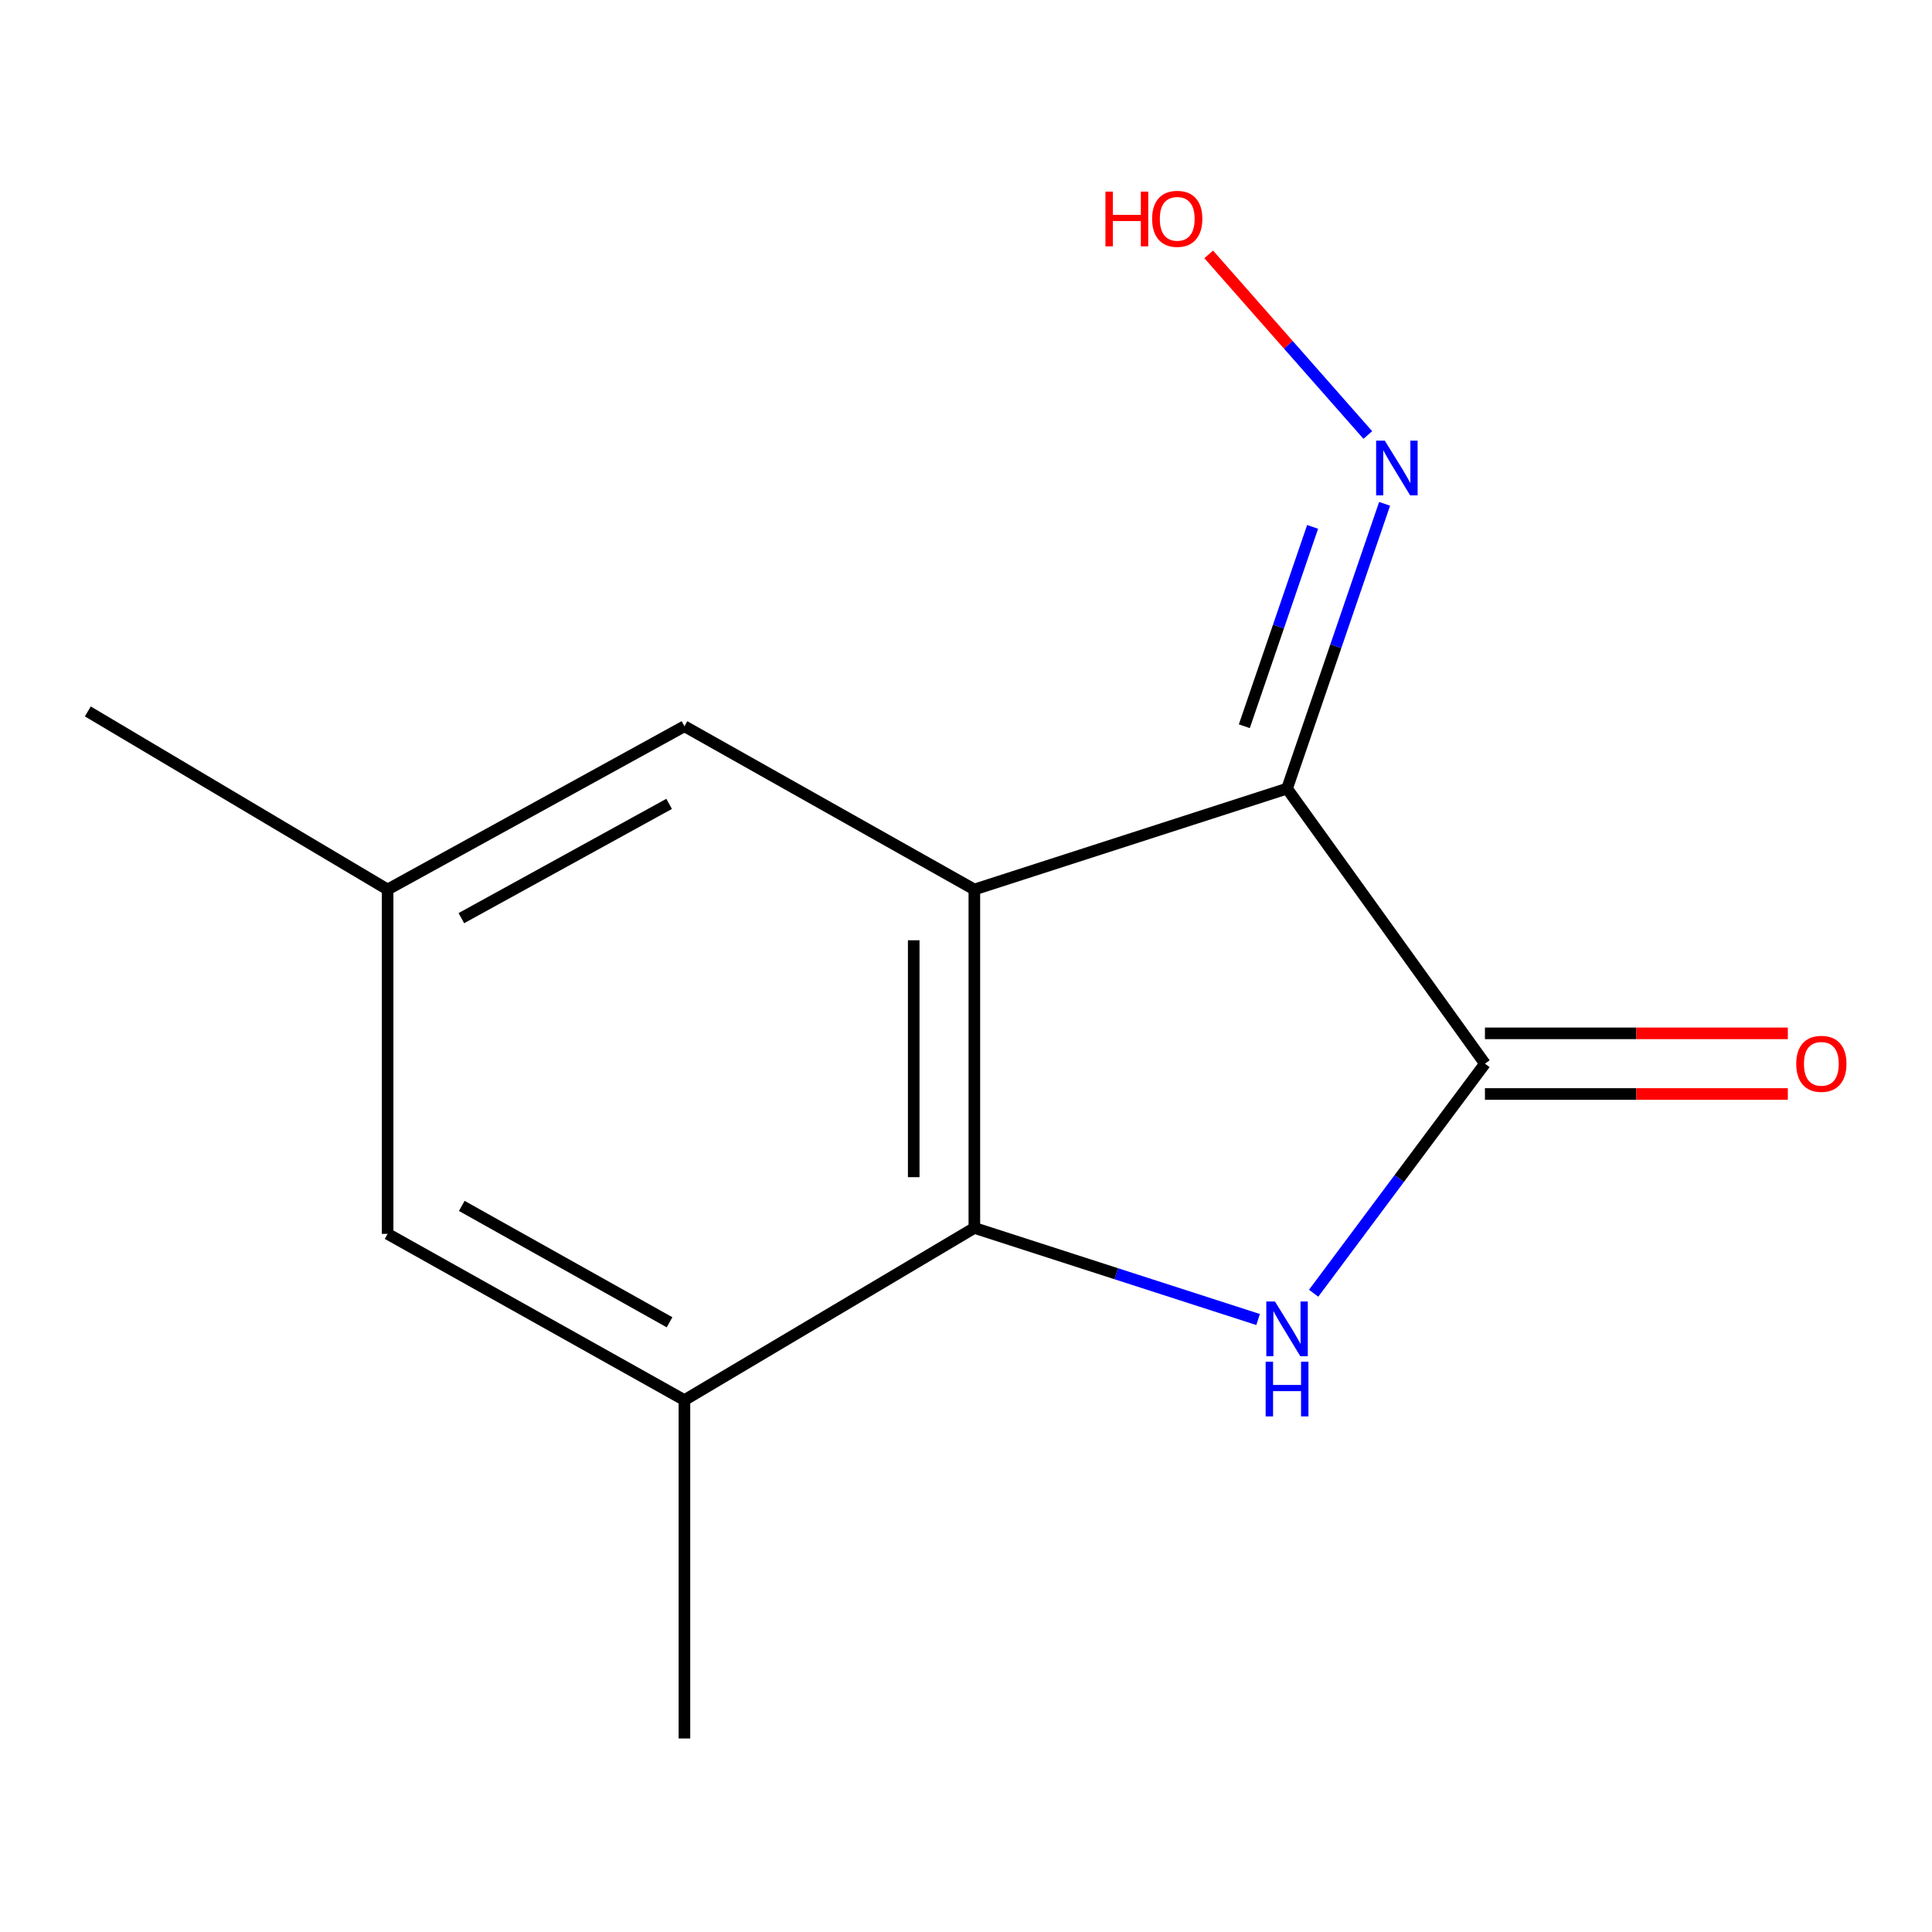 <?xml version='1.0' encoding='iso-8859-1'?>
<svg version='1.1' baseProfile='full'
              xmlns='http://www.w3.org/2000/svg'
                      xmlns:rdkit='http://www.rdkit.org/xml'
                      xmlns:xlink='http://www.w3.org/1999/xlink'
                  xml:space='preserve'
width='1000px' height='1000px' viewBox='0 0 1000 1000'>
<!-- END OF HEADER -->
<rect style='opacity:1.0;fill:#FFFFFF;stroke:none' width='1000' height='1000' x='0' y='0'> </rect>
<path class='bond-0' d='M 666.178,408.181 L 504.327,460.404' style='fill:none;fill-rule:evenodd;stroke:#000000;stroke-width:6px;stroke-linecap:butt;stroke-linejoin:miter;stroke-opacity:1' />
<path class='bond-2' d='M 666.178,408.181 L 768.603,550.554' style='fill:none;fill-rule:evenodd;stroke:#000000;stroke-width:6px;stroke-linecap:butt;stroke-linejoin:miter;stroke-opacity:1' />
<path class='bond-5' d='M 666.178,408.181 L 691.424,334.479' style='fill:none;fill-rule:evenodd;stroke:#000000;stroke-width:6px;stroke-linecap:butt;stroke-linejoin:miter;stroke-opacity:1' />
<path class='bond-5' d='M 691.424,334.479 L 716.67,260.778' style='fill:none;fill-rule:evenodd;stroke:#0000FF;stroke-width:6px;stroke-linecap:butt;stroke-linejoin:miter;stroke-opacity:1' />
<path class='bond-5' d='M 644.059,375.899 L 661.731,324.308' style='fill:none;fill-rule:evenodd;stroke:#000000;stroke-width:6px;stroke-linecap:butt;stroke-linejoin:miter;stroke-opacity:1' />
<path class='bond-5' d='M 661.731,324.308 L 679.403,272.717' style='fill:none;fill-rule:evenodd;stroke:#0000FF;stroke-width:6px;stroke-linecap:butt;stroke-linejoin:miter;stroke-opacity:1' />
<path class='bond-3' d='M 504.327,460.404 L 504.327,635.577' style='fill:none;fill-rule:evenodd;stroke:#000000;stroke-width:6px;stroke-linecap:butt;stroke-linejoin:miter;stroke-opacity:1' />
<path class='bond-3' d='M 472.941,486.68 L 472.941,609.301' style='fill:none;fill-rule:evenodd;stroke:#000000;stroke-width:6px;stroke-linecap:butt;stroke-linejoin:miter;stroke-opacity:1' />
<path class='bond-6' d='M 504.327,460.404 L 354.264,375.905' style='fill:none;fill-rule:evenodd;stroke:#000000;stroke-width:6px;stroke-linecap:butt;stroke-linejoin:miter;stroke-opacity:1' />
<path class='bond-1' d='M 679.939,669.377 L 724.271,609.965' style='fill:none;fill-rule:evenodd;stroke:#0000FF;stroke-width:6px;stroke-linecap:butt;stroke-linejoin:miter;stroke-opacity:1' />
<path class='bond-1' d='M 724.271,609.965 L 768.603,550.554' style='fill:none;fill-rule:evenodd;stroke:#000000;stroke-width:6px;stroke-linecap:butt;stroke-linejoin:miter;stroke-opacity:1' />
<path class='bond-13' d='M 651.186,682.979 L 577.757,659.278' style='fill:none;fill-rule:evenodd;stroke:#0000FF;stroke-width:6px;stroke-linecap:butt;stroke-linejoin:miter;stroke-opacity:1' />
<path class='bond-13' d='M 577.757,659.278 L 504.327,635.577' style='fill:none;fill-rule:evenodd;stroke:#000000;stroke-width:6px;stroke-linecap:butt;stroke-linejoin:miter;stroke-opacity:1' />
<path class='bond-7' d='M 768.603,566.247 L 846.99,566.247' style='fill:none;fill-rule:evenodd;stroke:#000000;stroke-width:6px;stroke-linecap:butt;stroke-linejoin:miter;stroke-opacity:1' />
<path class='bond-7' d='M 846.99,566.247 L 925.376,566.247' style='fill:none;fill-rule:evenodd;stroke:#FF0000;stroke-width:6px;stroke-linecap:butt;stroke-linejoin:miter;stroke-opacity:1' />
<path class='bond-7' d='M 768.603,534.861 L 846.99,534.861' style='fill:none;fill-rule:evenodd;stroke:#000000;stroke-width:6px;stroke-linecap:butt;stroke-linejoin:miter;stroke-opacity:1' />
<path class='bond-7' d='M 846.99,534.861 L 925.376,534.861' style='fill:none;fill-rule:evenodd;stroke:#FF0000;stroke-width:6px;stroke-linecap:butt;stroke-linejoin:miter;stroke-opacity:1' />
<path class='bond-4' d='M 504.327,635.577 L 354.264,724.698' style='fill:none;fill-rule:evenodd;stroke:#000000;stroke-width:6px;stroke-linecap:butt;stroke-linejoin:miter;stroke-opacity:1' />
<path class='bond-11' d='M 354.264,724.698 L 354.264,899.835' style='fill:none;fill-rule:evenodd;stroke:#000000;stroke-width:6px;stroke-linecap:butt;stroke-linejoin:miter;stroke-opacity:1' />
<path class='bond-14' d='M 354.264,724.698 L 200.627,638.646' style='fill:none;fill-rule:evenodd;stroke:#000000;stroke-width:6px;stroke-linecap:butt;stroke-linejoin:miter;stroke-opacity:1' />
<path class='bond-14' d='M 346.556,684.406 L 239.01,624.17' style='fill:none;fill-rule:evenodd;stroke:#000000;stroke-width:6px;stroke-linecap:butt;stroke-linejoin:miter;stroke-opacity:1' />
<path class='bond-10' d='M 707.983,225.16 L 666.803,178.416' style='fill:none;fill-rule:evenodd;stroke:#0000FF;stroke-width:6px;stroke-linecap:butt;stroke-linejoin:miter;stroke-opacity:1' />
<path class='bond-10' d='M 666.803,178.416 L 625.623,131.672' style='fill:none;fill-rule:evenodd;stroke:#FF0000;stroke-width:6px;stroke-linecap:butt;stroke-linejoin:miter;stroke-opacity:1' />
<path class='bond-9' d='M 354.264,375.905 L 200.627,460.404' style='fill:none;fill-rule:evenodd;stroke:#000000;stroke-width:6px;stroke-linecap:butt;stroke-linejoin:miter;stroke-opacity:1' />
<path class='bond-9' d='M 346.344,416.081 L 238.798,475.231' style='fill:none;fill-rule:evenodd;stroke:#000000;stroke-width:6px;stroke-linecap:butt;stroke-linejoin:miter;stroke-opacity:1' />
<path class='bond-8' d='M 200.627,638.646 L 200.627,460.404' style='fill:none;fill-rule:evenodd;stroke:#000000;stroke-width:6px;stroke-linecap:butt;stroke-linejoin:miter;stroke-opacity:1' />
<path class='bond-12' d='M 200.627,460.404 L 45.455,368.232' style='fill:none;fill-rule:evenodd;stroke:#000000;stroke-width:6px;stroke-linecap:butt;stroke-linejoin:miter;stroke-opacity:1' />
<path  class='atom-2' d='M 659.918 673.658
L 669.198 688.658
Q 670.118 690.138, 671.598 692.818
Q 673.078 695.498, 673.158 695.658
L 673.158 673.658
L 676.918 673.658
L 676.918 701.978
L 673.038 701.978
L 663.078 685.578
Q 661.918 683.658, 660.678 681.458
Q 659.478 679.258, 659.118 678.578
L 659.118 701.978
L 655.438 701.978
L 655.438 673.658
L 659.918 673.658
' fill='#0000FF'/>
<path  class='atom-2' d='M 655.098 704.81
L 658.938 704.81
L 658.938 716.85
L 673.418 716.85
L 673.418 704.81
L 677.258 704.81
L 677.258 733.13
L 673.418 733.13
L 673.418 720.05
L 658.938 720.05
L 658.938 733.13
L 655.098 733.13
L 655.098 704.81
' fill='#0000FF'/>
<path  class='atom-6' d='M 716.763 228.072
L 726.043 243.072
Q 726.963 244.552, 728.443 247.232
Q 729.923 249.912, 730.003 250.072
L 730.003 228.072
L 733.763 228.072
L 733.763 256.392
L 729.883 256.392
L 719.923 239.992
Q 718.763 238.072, 717.523 235.872
Q 716.323 233.672, 715.963 232.992
L 715.963 256.392
L 712.283 256.392
L 712.283 228.072
L 716.763 228.072
' fill='#0000FF'/>
<path  class='atom-8' d='M 929.729 550.634
Q 929.729 543.834, 933.089 540.034
Q 936.449 536.234, 942.729 536.234
Q 949.009 536.234, 952.369 540.034
Q 955.729 543.834, 955.729 550.634
Q 955.729 557.514, 952.329 561.434
Q 948.929 565.314, 942.729 565.314
Q 936.489 565.314, 933.089 561.434
Q 929.729 557.554, 929.729 550.634
M 942.729 562.114
Q 947.049 562.114, 949.369 559.234
Q 951.729 556.314, 951.729 550.634
Q 951.729 545.074, 949.369 542.274
Q 947.049 539.434, 942.729 539.434
Q 938.409 539.434, 936.049 542.234
Q 933.729 545.034, 933.729 550.634
Q 933.729 556.354, 936.049 559.234
Q 938.409 562.114, 942.729 562.114
' fill='#FF0000'/>
<path  class='atom-11' d='M 572.173 99.181
L 576.013 99.181
L 576.013 111.221
L 590.493 111.221
L 590.493 99.181
L 594.333 99.181
L 594.333 127.501
L 590.493 127.501
L 590.493 114.421
L 576.013 114.421
L 576.013 127.501
L 572.173 127.501
L 572.173 99.181
' fill='#FF0000'/>
<path  class='atom-11' d='M 596.333 113.261
Q 596.333 106.461, 599.693 102.661
Q 603.053 98.861, 609.333 98.861
Q 615.613 98.861, 618.973 102.661
Q 622.333 106.461, 622.333 113.261
Q 622.333 120.141, 618.933 124.061
Q 615.533 127.941, 609.333 127.941
Q 603.093 127.941, 599.693 124.061
Q 596.333 120.181, 596.333 113.261
M 609.333 124.741
Q 613.653 124.741, 615.973 121.861
Q 618.333 118.941, 618.333 113.261
Q 618.333 107.701, 615.973 104.901
Q 613.653 102.061, 609.333 102.061
Q 605.013 102.061, 602.653 104.861
Q 600.333 107.661, 600.333 113.261
Q 600.333 118.981, 602.653 121.861
Q 605.013 124.741, 609.333 124.741
' fill='#FF0000'/>
</svg>
